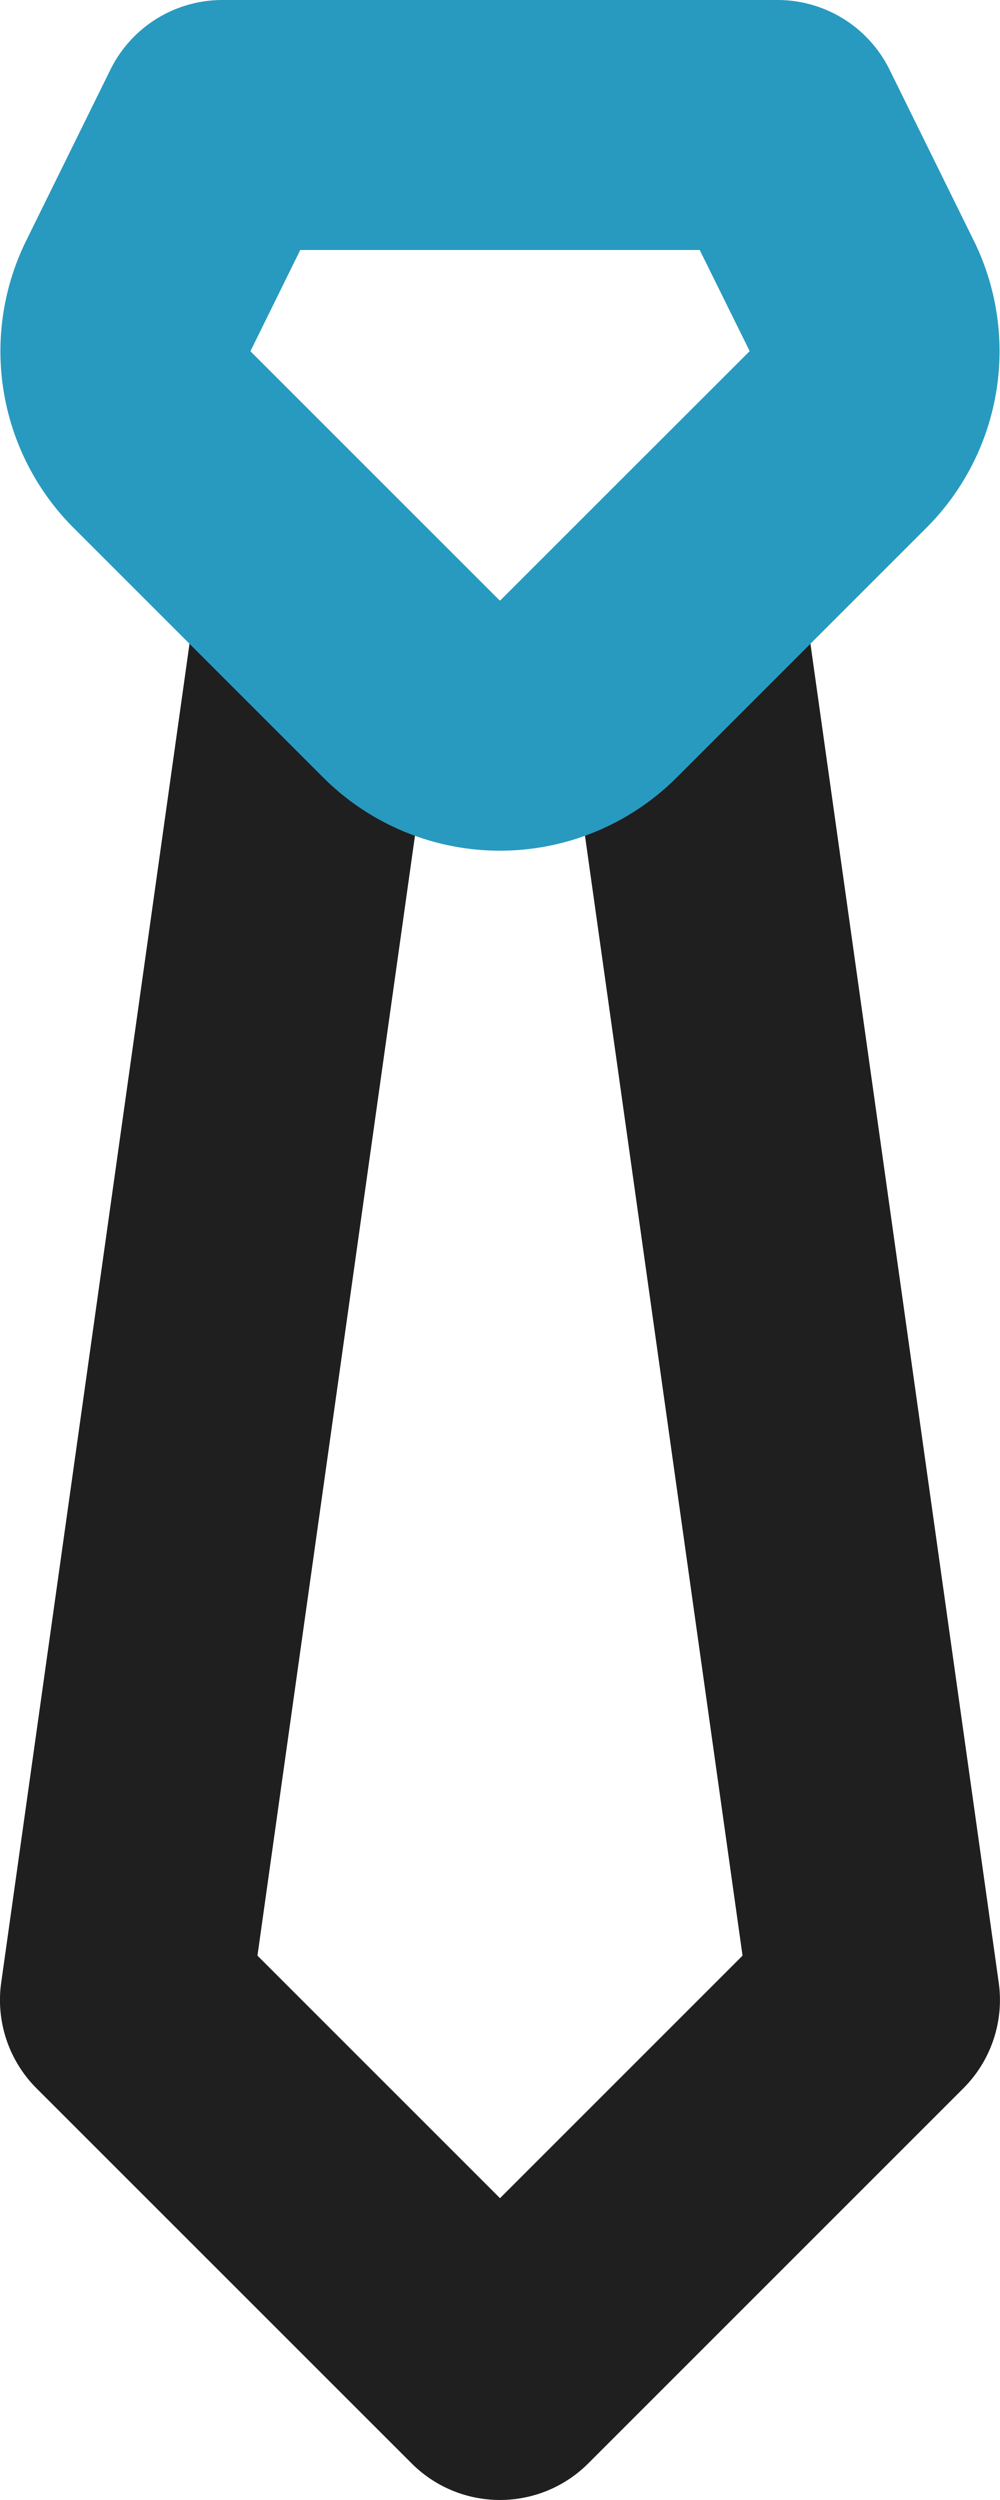 <svg xmlns="http://www.w3.org/2000/svg" viewBox="0 0 32.828 82.069"><g transform="translate(0 -2.052)"><path d="M24.414,71.935a4.091,4.091,0,0,1-2.9-1.2L9.2,58.423A4.1,4.1,0,0,1,8.04,54.949l6.4-45.507a4.1,4.1,0,0,1,8.127,1.143L16.452,54.066l7.962,7.962,7.962-7.962L26.259,10.585a4.1,4.1,0,0,1,8.127-1.143l6.4,45.507a4.1,4.1,0,0,1-1.162,3.473l-12.31,12.31A4.091,4.091,0,0,1,24.414,71.935Z" transform="translate(-8 12.186)" fill="#1f1f1f"></path><path d="M15.294,2H33.513a4.1,4.1,0,0,1,3.681,2.29l2.742,5.566a8.206,8.206,0,0,1-1.485,9.422l-.026.026-8.207,8.207A8.207,8.207,0,0,1,18.577,27.5l-8.2-8.2-.026-.026A8.206,8.206,0,0,1,8.871,9.857L11.613,4.29A4.1,4.1,0,0,1,15.294,2ZM30.96,10.207H17.847L16.226,13.5l-.015.03,8.181,8.181s.014,0,.02,0h0L32.6,13.527l-.015-.03Z" transform="translate(-7.99 0.052)" fill="#289ac0"></path></g></svg>